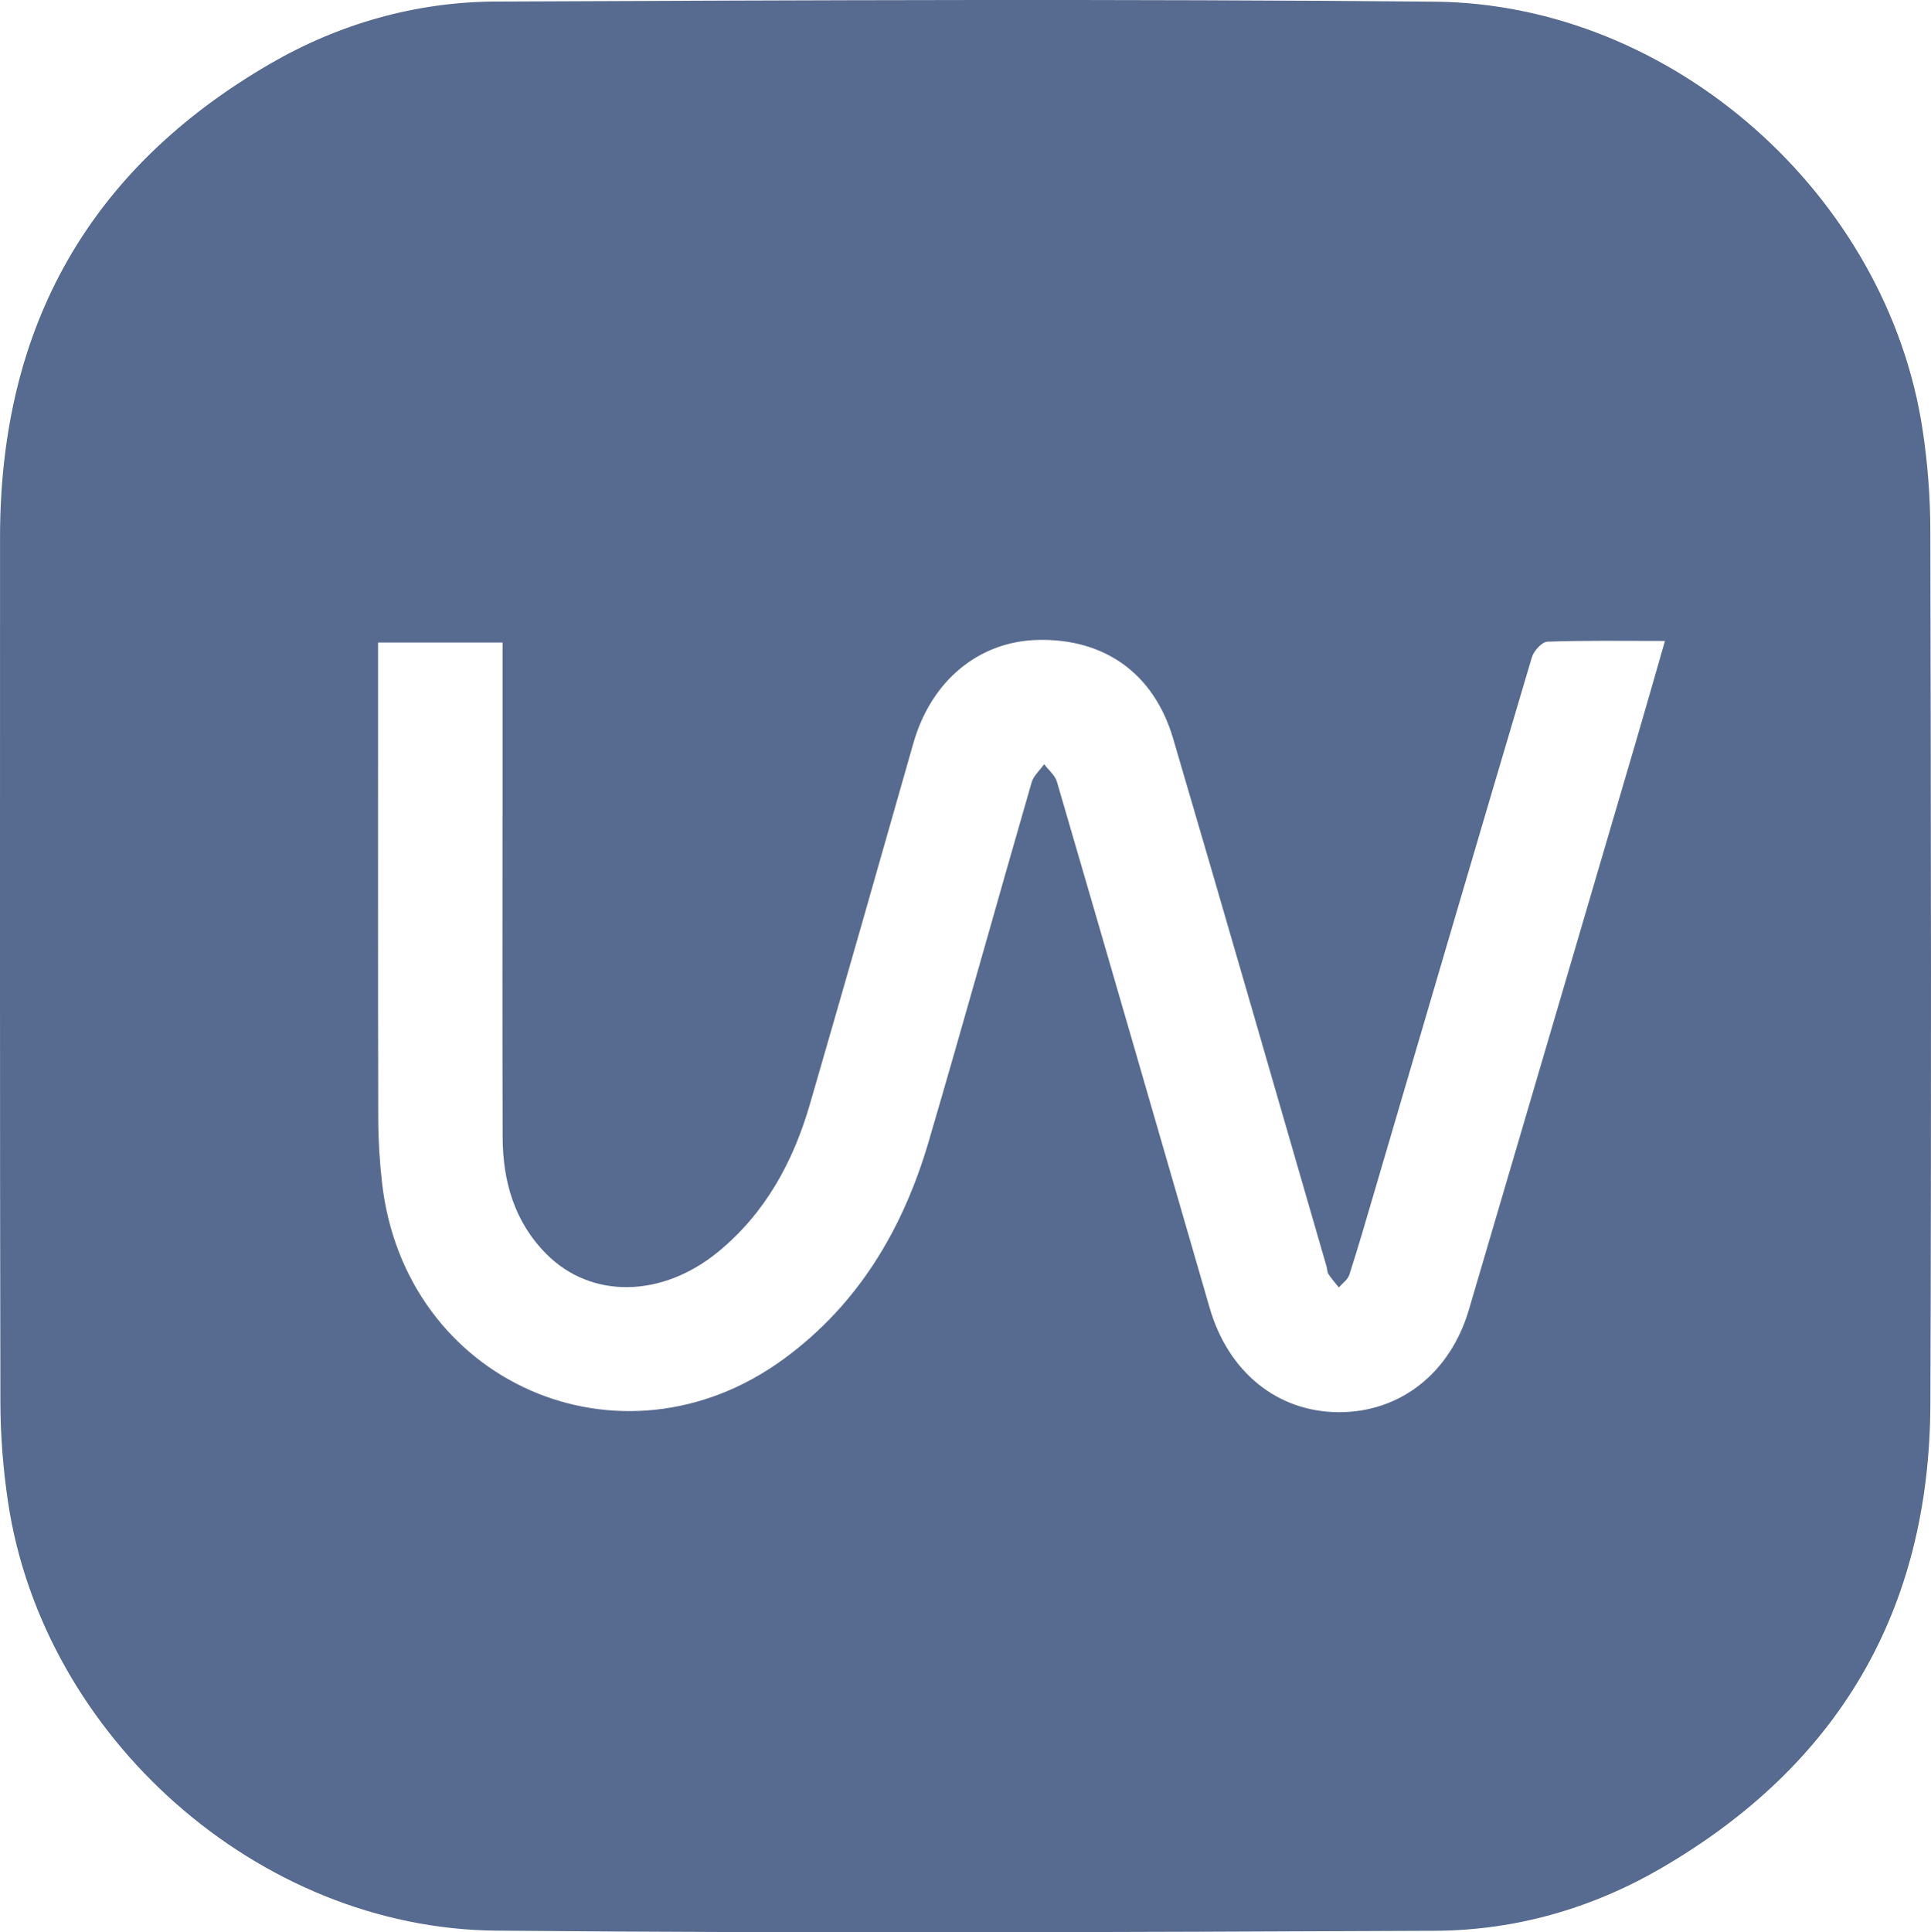 <?xml version="1.0" encoding="UTF-8"?>
<svg id="Layer_1" data-name="Layer 1" xmlns="http://www.w3.org/2000/svg" viewBox="0 0 480.1 480.38">
  <defs>
    <style>
      .cls-1 {
        fill: none;
      }

      .cls-2 {
        fill: #576a8f;
      }
    </style>
  </defs>
  <path class="cls-2" d="M.01,133.2C.12,80.98,22.36,41.86,67.1,15.89,84.37,5.87,103.39,.47,123.31,.38c77.81-.33,155.64-.68,233.44,.04,59.1,.55,112.47,48.09,121.27,106.47,1.24,8.19,1.89,16.56,1.91,24.84,.15,72.48,.29,144.97,.01,217.45-.2,51.12-22.85,89.68-67.03,115.31-17.27,10.02-36.29,15.42-56.2,15.5-77.81,.33-155.64,.67-233.44-.04-59.07-.54-112.48-48.11-121.26-106.47-1.23-8.19-1.89-16.56-1.91-24.84C-.05,276.99,.01,205.34,.01,133.2m124.94,69.49v-42.97h-30.95v5.87c0,37.49-.04,74.99,.04,112.48,.01,5.31,.34,10.65,.94,15.93,5.61,49.66,59.38,73.34,99.74,43.94,18.7-13.62,29.82-32.46,36.2-54.23,8.7-29.68,16.98-59.48,25.57-89.2,.48-1.67,2.06-3.03,3.12-4.53,1.09,1.46,2.71,2.75,3.18,4.39,12.73,43.57,25.34,87.18,37.97,130.78,4.63,15.97,16.83,25.84,32.03,25.92,15.26,.08,27.76-9.66,32.41-25.44,13.82-46.89,27.59-93.79,41.37-140.69,2.46-8.36,4.84-16.75,7.39-25.6-10.26,0-19.74-.16-29.22,.18-1.36,.05-3.38,2.27-3.86,3.85-13.12,44.15-26.07,88.34-39.06,132.53-2.06,7.02-4.1,14.05-6.33,21.01-.39,1.2-1.72,2.11-2.61,3.15-.87-1.09-1.81-2.13-2.57-3.29-.34-.52-.31-1.28-.49-1.92-12.69-43.76-25.28-87.55-38.15-131.26-4.76-16.17-17.03-24.83-33.47-24.51-14.85,.29-26.71,10.18-31.12,25.71-8.5,29.91-17.04,59.8-25.7,89.66-4.16,14.35-11.06,27.1-22.83,36.76-13.94,11.43-31.48,11.75-42.63,.61-8.01-8-10.91-18.11-10.95-29.13-.08-26.33-.03-52.66-.03-79.99Z"/>
  <path class="cls-1" d="M124.96,203.19c0,26.83-.05,53.16,.03,79.49,.03,11.02,2.94,21.13,10.95,29.13,11.15,11.14,28.69,10.82,42.63-.61,11.77-9.66,18.67-22.41,22.83-36.76,8.66-29.86,17.2-59.76,25.7-89.66,4.42-15.54,16.27-25.42,31.12-25.71,16.43-.32,28.71,8.34,33.47,24.51,12.87,43.71,25.45,87.5,38.15,131.26,.19,.64,.15,1.4,.49,1.92,.76,1.16,1.7,2.2,2.57,3.29,.89-1.04,2.23-1.94,2.61-3.15,2.24-6.96,4.27-14,6.33-21.01,12.99-44.19,25.94-88.38,39.06-132.53,.47-1.58,2.49-3.8,3.86-3.85,9.47-.34,18.96-.18,29.22-.18-2.56,8.85-4.94,17.24-7.39,25.6-13.78,46.9-27.55,93.8-41.37,140.69-4.65,15.78-17.14,25.52-32.41,25.44-15.2-.08-27.4-9.95-32.03-25.92-12.63-43.6-25.24-87.21-37.97-130.78-.48-1.63-2.1-2.93-3.18-4.39-1.07,1.5-2.64,2.86-3.12,4.53-8.58,29.72-16.86,59.52-25.57,89.2-6.39,21.78-17.5,40.61-36.2,54.23-40.36,29.4-94.13,5.72-99.74-43.94-.6-5.28-.93-10.62-.94-15.93-.08-37.49-.04-74.99-.04-112.48v-5.87h30.95c0,14.41,0,28.69,0,43.47Z"/>
</svg>